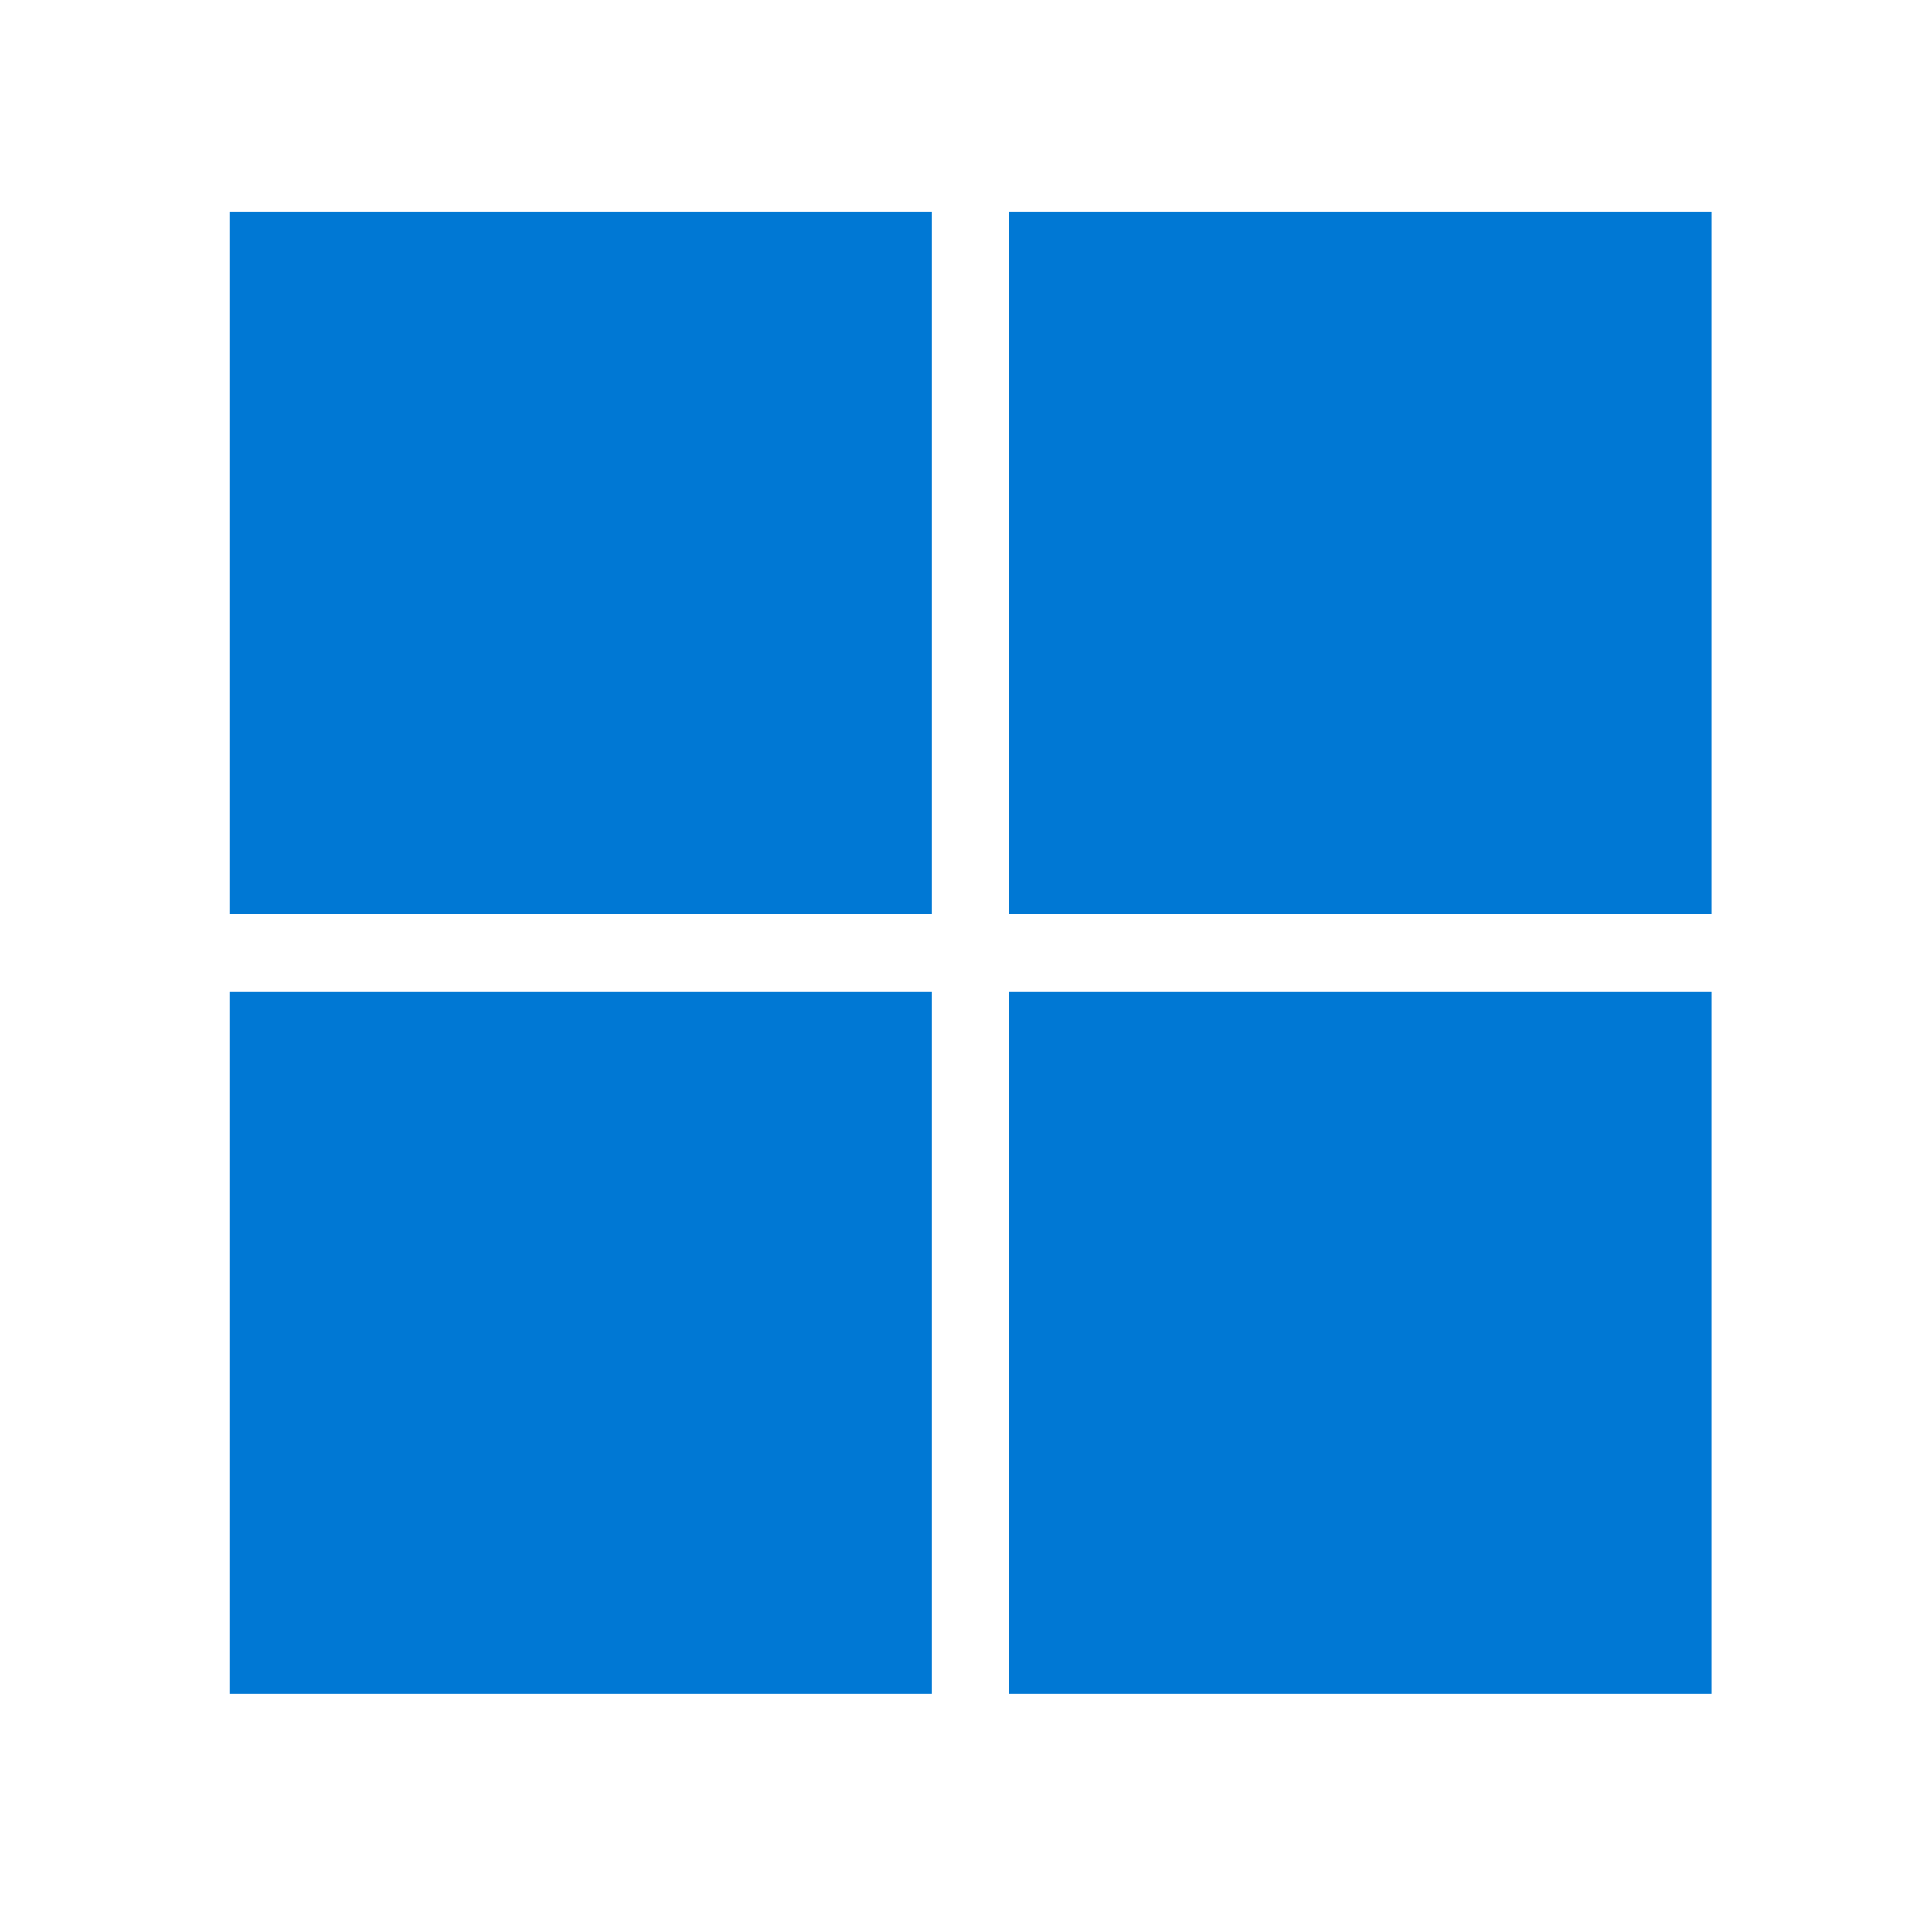 <svg width="73" height="72" viewBox="0 0 73 72" fill="none" xmlns="http://www.w3.org/2000/svg">
<path d="M35.21 7.998H8.666V34.543H35.21V7.998Z" fill="#0078D4"/>
<path d="M64.666 7.998H38.122V34.542H64.666V7.998Z" fill="#0078D4"/>
<path d="M35.21 37.458H8.666V64.002H35.21V37.458Z" fill="#0078D4"/>
<path d="M64.666 37.458H38.122V64.002H64.666V37.458Z" fill="#0078D4"/>
</svg>
